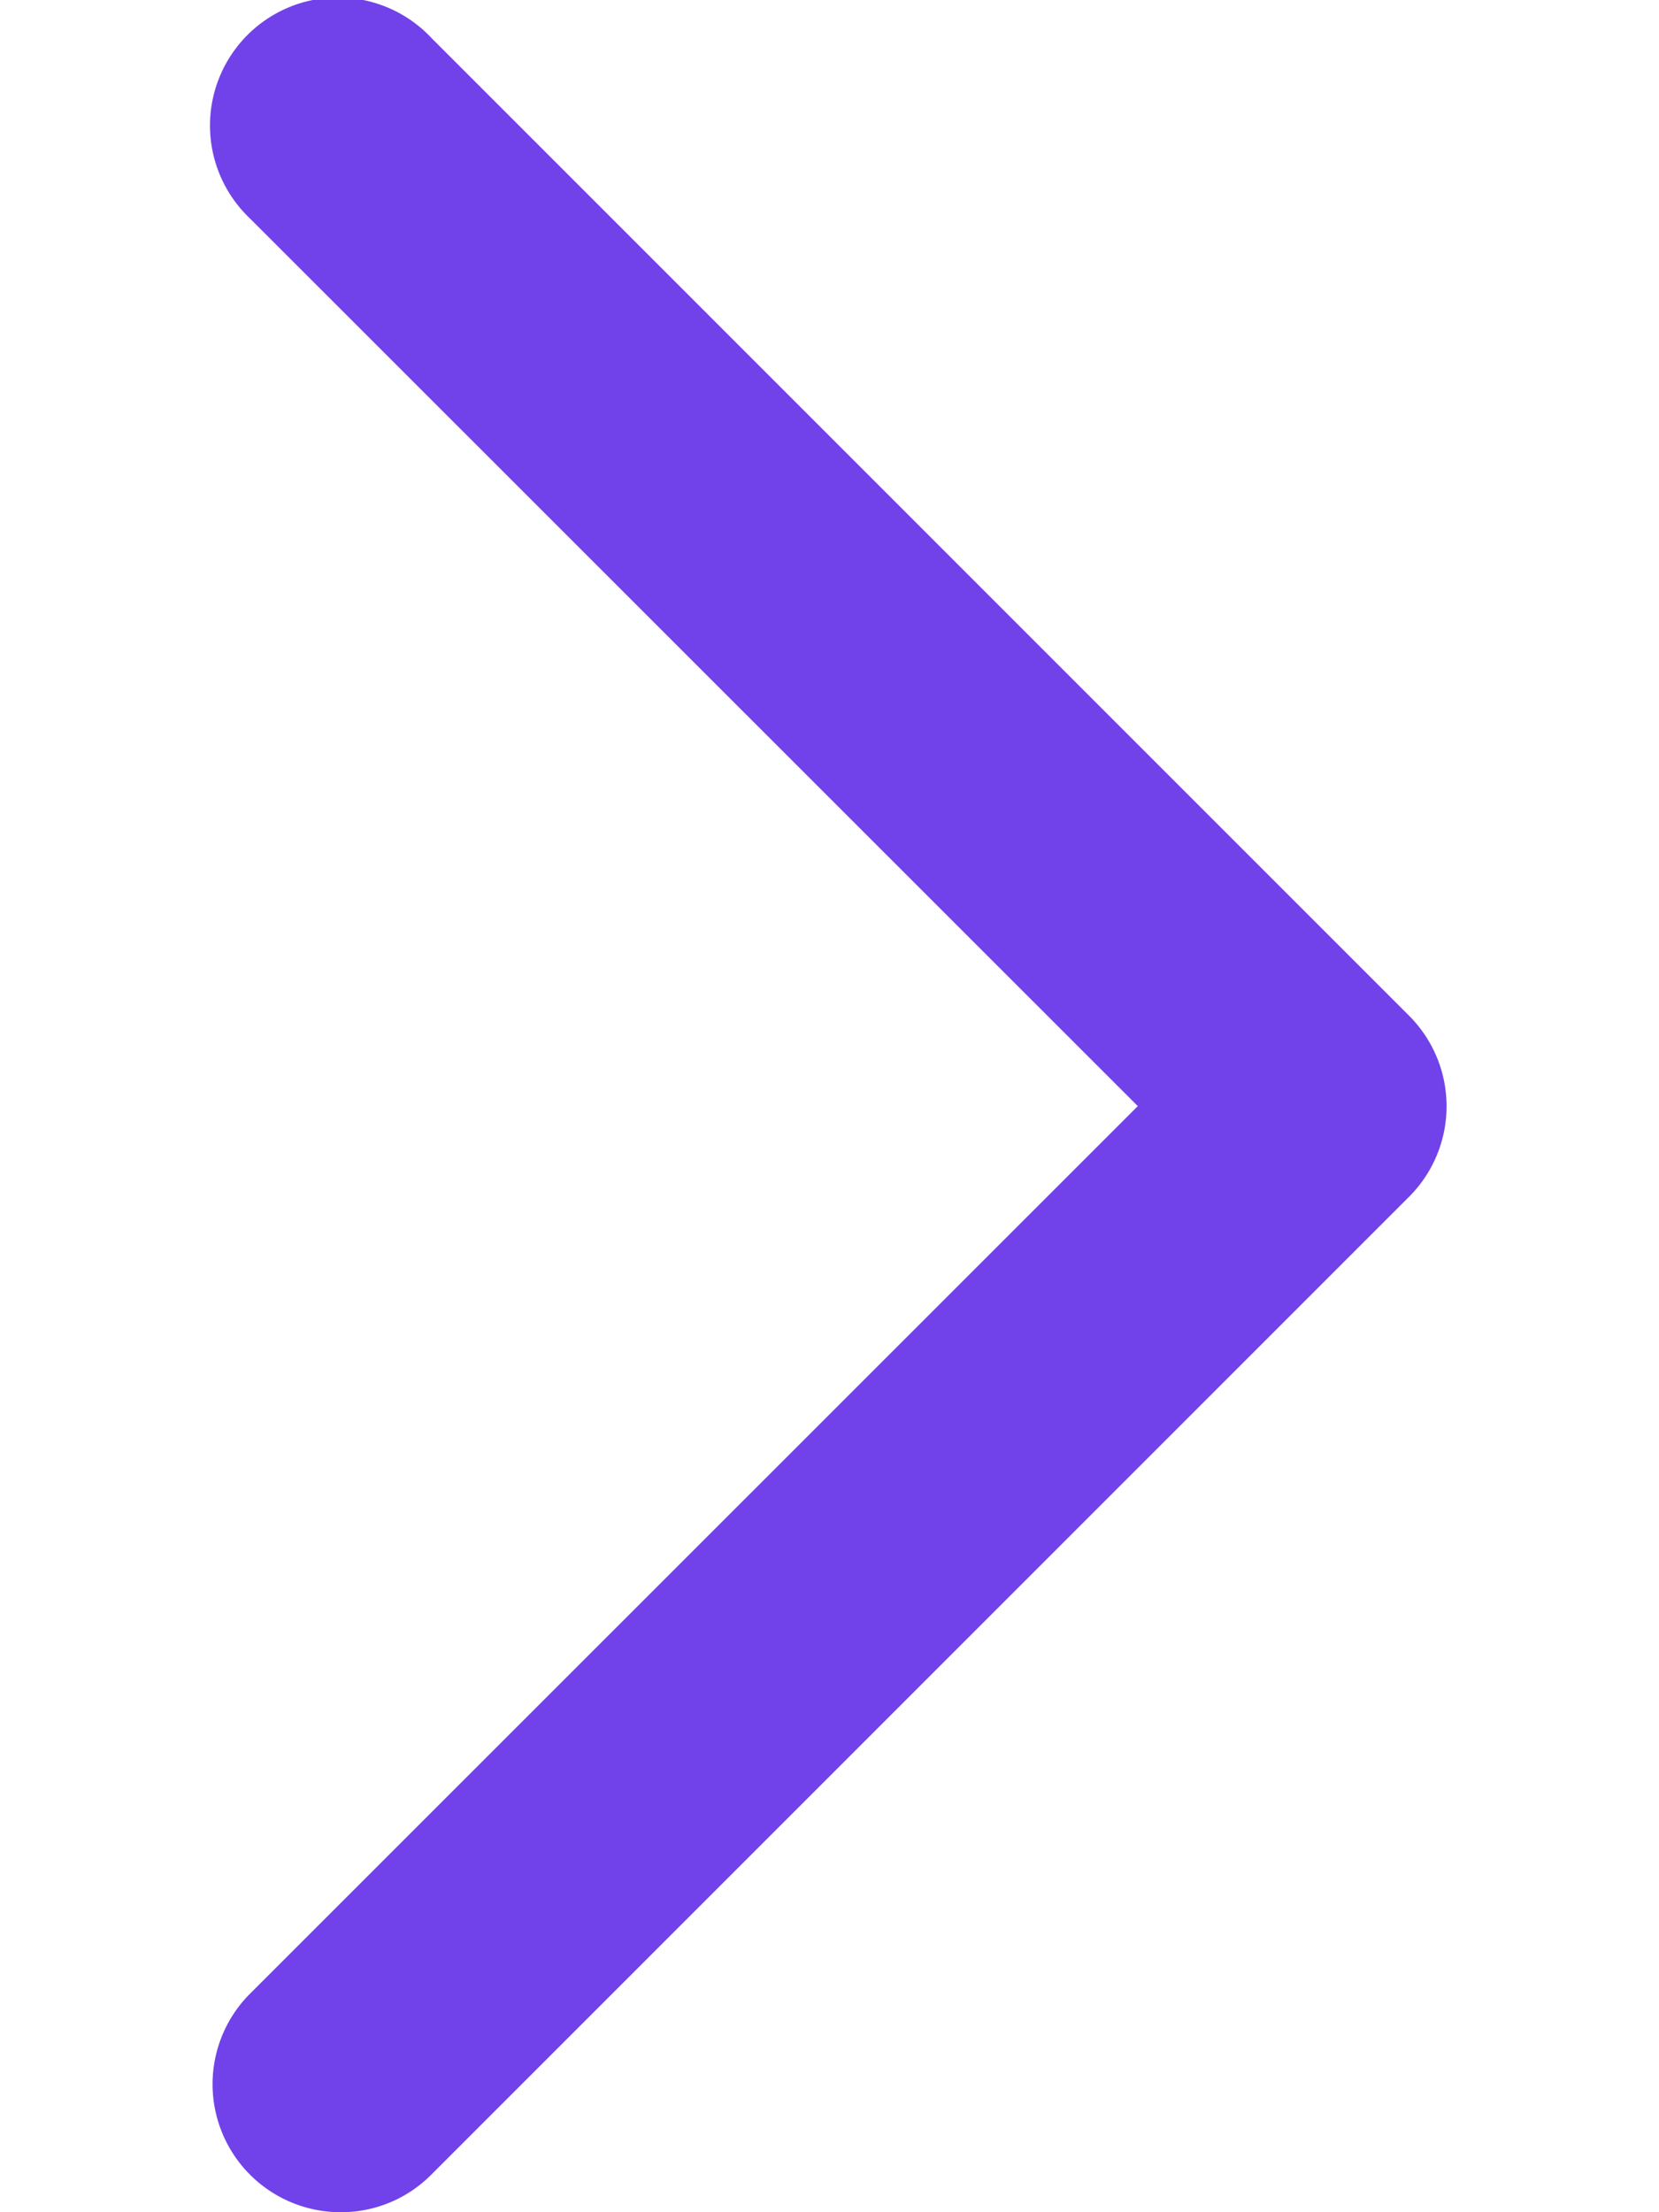 <?xml version="1.0" encoding="UTF-8"?> <svg xmlns="http://www.w3.org/2000/svg" fill="none" viewBox="0 0 6 8"><path d="M1.232 8a.463.463 0 01-.328-.79L4.115 4 .904.79A.463.463 0 111.56.137l3.536 3.536a.463.463 0 010 .655L1.56 7.864A.46.46 0 011.232 8z" fill="#7142E9"></path></svg> 